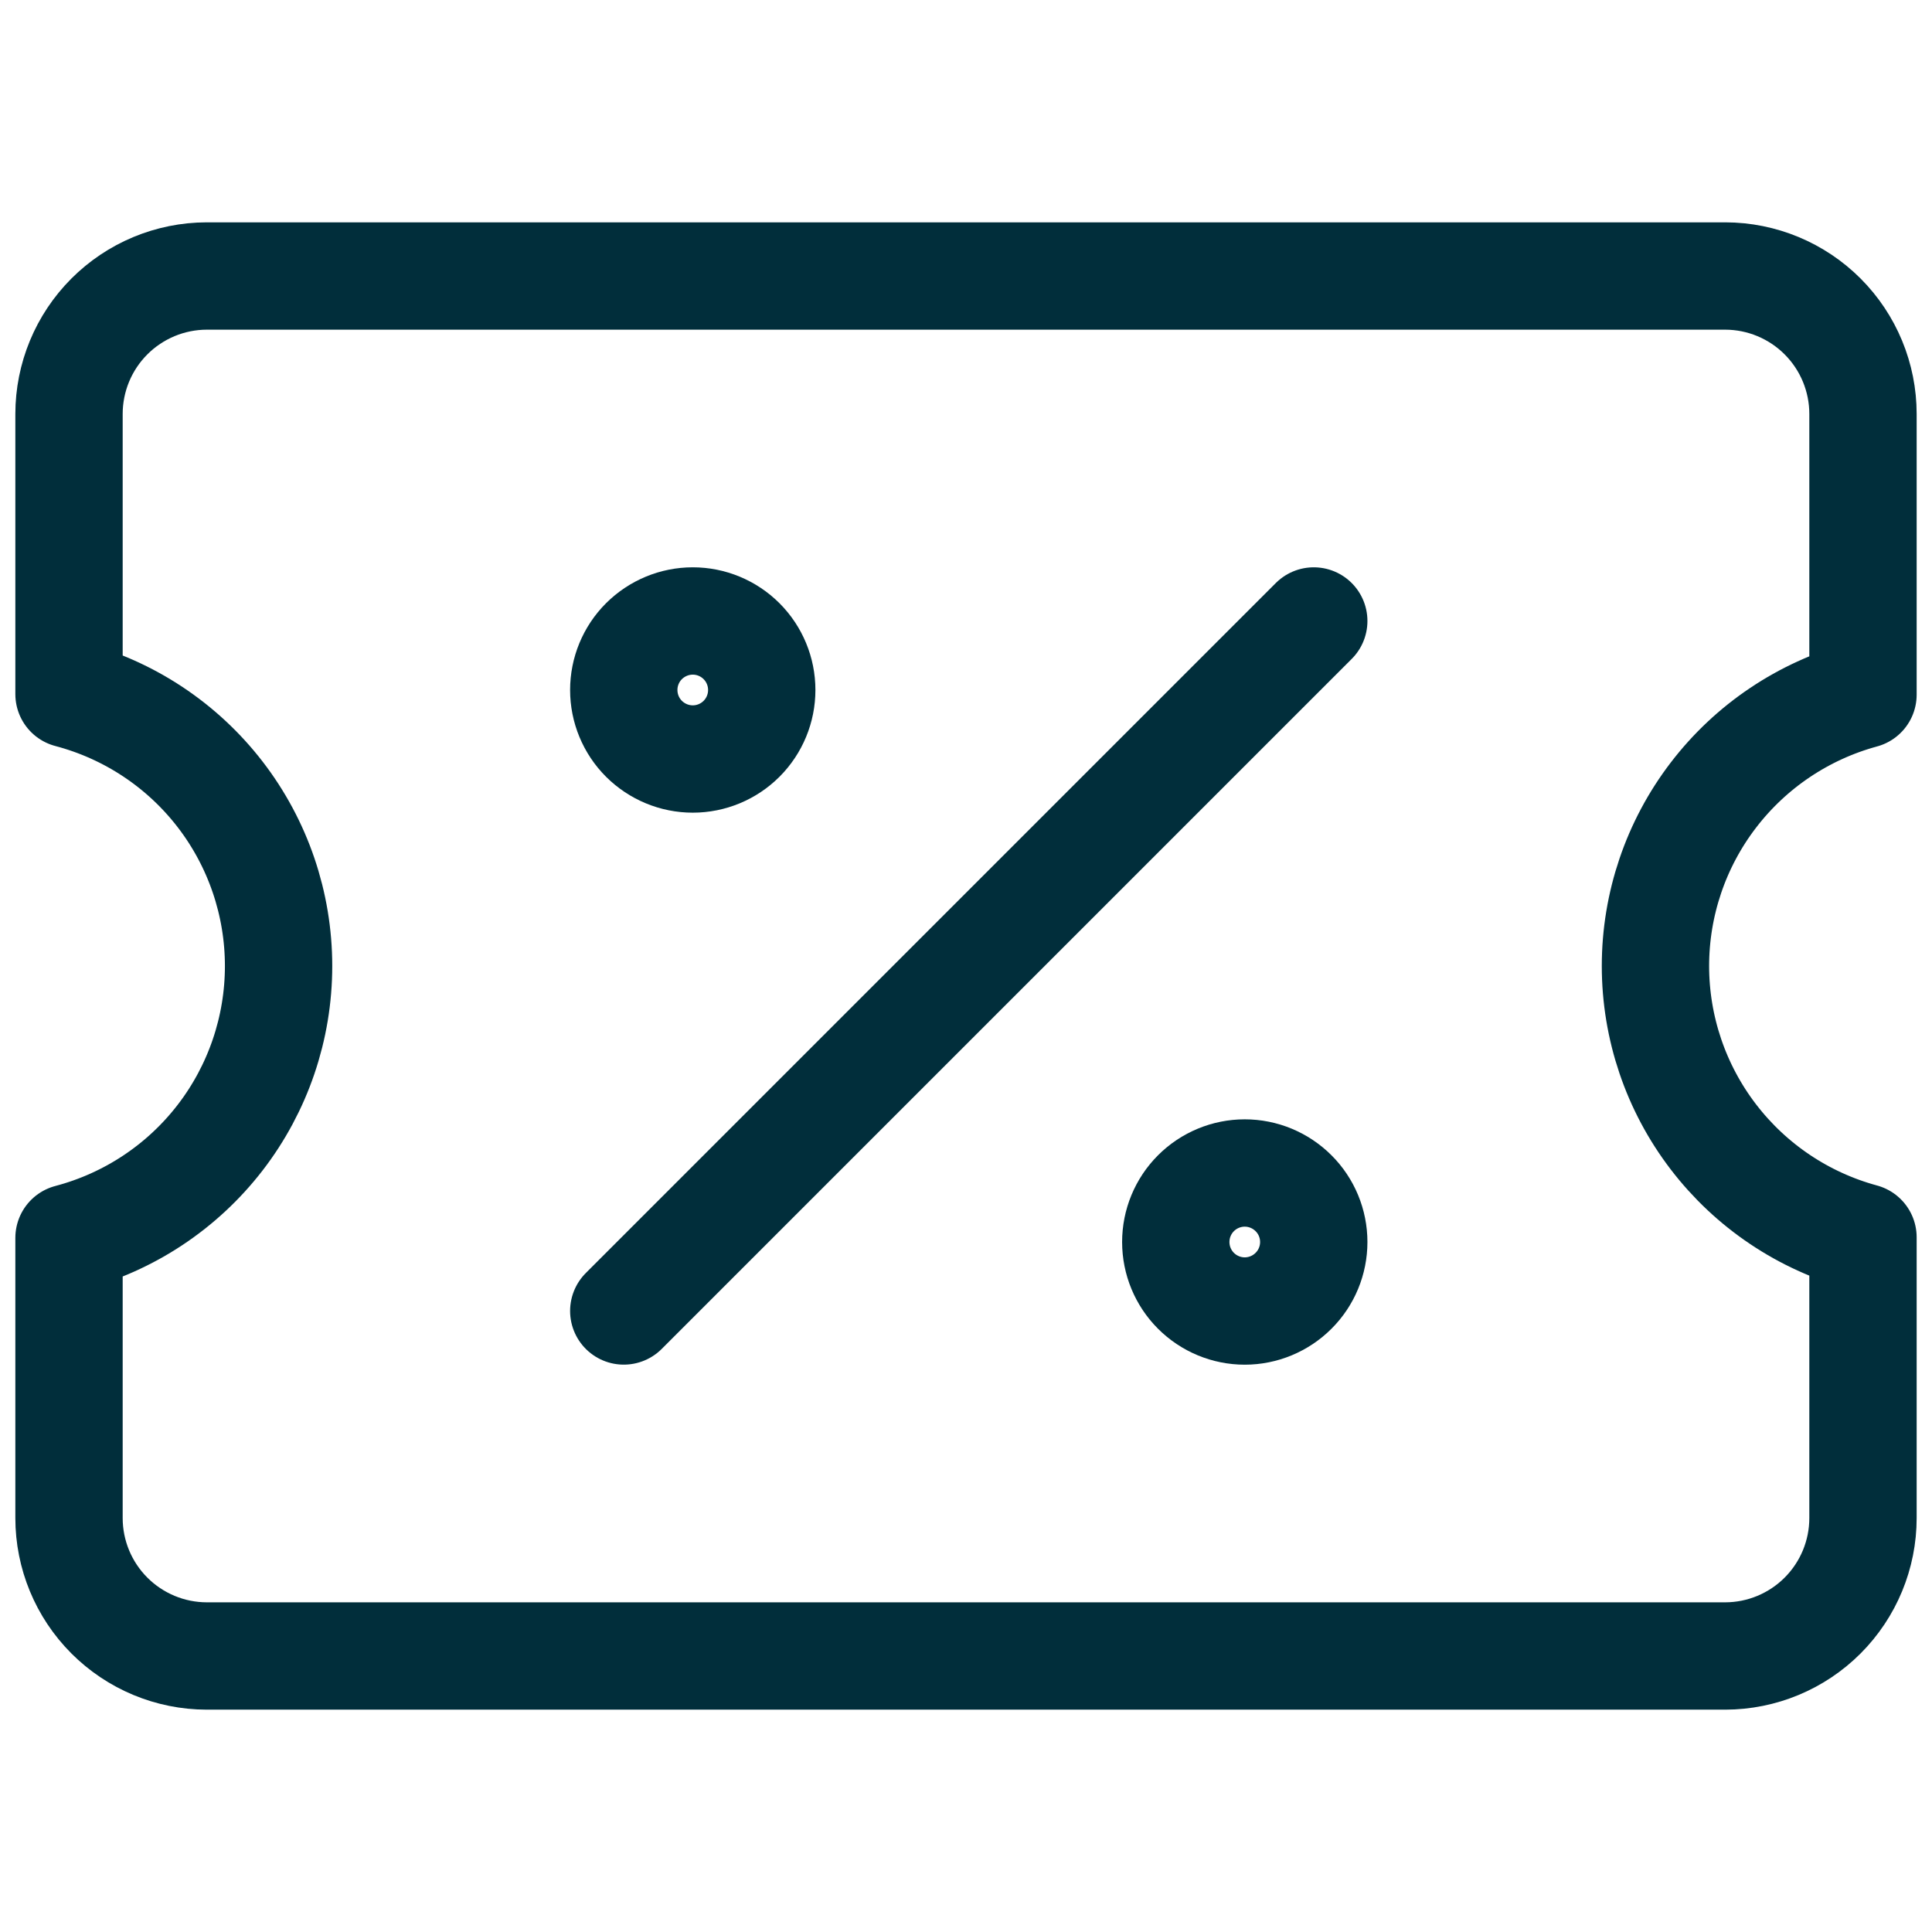 <svg xmlns="http://www.w3.org/2000/svg" width="36" height="36" viewBox="0 0 36 36" fill="none"><path d="M11.623 24.428L24.48 11.571M1.286 28.286C1.286 28.967 1.556 29.62 2.037 30.102C2.518 30.584 3.171 30.856 3.852 30.857H32.148C32.829 30.856 33.482 30.584 33.963 30.102C34.444 29.62 34.714 28.967 34.714 28.286V23.055C33.604 22.754 32.624 22.096 31.925 21.182C31.226 20.269 30.847 19.15 30.847 18C30.847 16.85 31.226 15.731 31.925 14.818C32.624 13.904 33.604 13.246 34.714 12.944V7.714C34.714 7.033 34.444 6.38 33.963 5.898C33.482 5.416 32.829 5.144 32.148 5.143H3.852C3.171 5.144 2.518 5.416 2.037 5.898C1.556 6.38 1.286 7.033 1.286 7.714V12.934C2.405 13.229 3.395 13.885 4.102 14.802C4.808 15.718 5.191 16.843 5.191 18C5.191 19.157 4.808 20.282 4.102 21.198C3.395 22.115 2.405 22.771 1.286 23.066V28.286Z" stroke="#012E3B" stroke-width="2" stroke-linecap="round" stroke-linejoin="round"></path><path d="M12.909 14.143C13.25 14.143 13.577 14.007 13.818 13.766C14.059 13.525 14.194 13.198 14.194 12.857C14.194 12.516 14.059 12.189 13.818 11.948C13.577 11.707 13.25 11.571 12.909 11.571C12.568 11.571 12.241 11.707 11.999 11.948C11.758 12.189 11.623 12.516 11.623 12.857C11.623 13.198 11.758 13.525 11.999 13.766C12.241 14.007 12.568 14.143 12.909 14.143ZM23.194 24.429C23.535 24.429 23.862 24.293 24.103 24.052C24.345 23.811 24.48 23.484 24.48 23.143C24.48 22.802 24.345 22.475 24.103 22.234C23.862 21.993 23.535 21.857 23.194 21.857C22.853 21.857 22.526 21.993 22.285 22.234C22.044 22.475 21.909 22.802 21.909 23.143C21.909 23.484 22.044 23.811 22.285 24.052C22.526 24.293 22.853 24.429 23.194 24.429Z" stroke="#012E3B" stroke-width="2" stroke-linecap="round" stroke-linejoin="round"></path></svg>